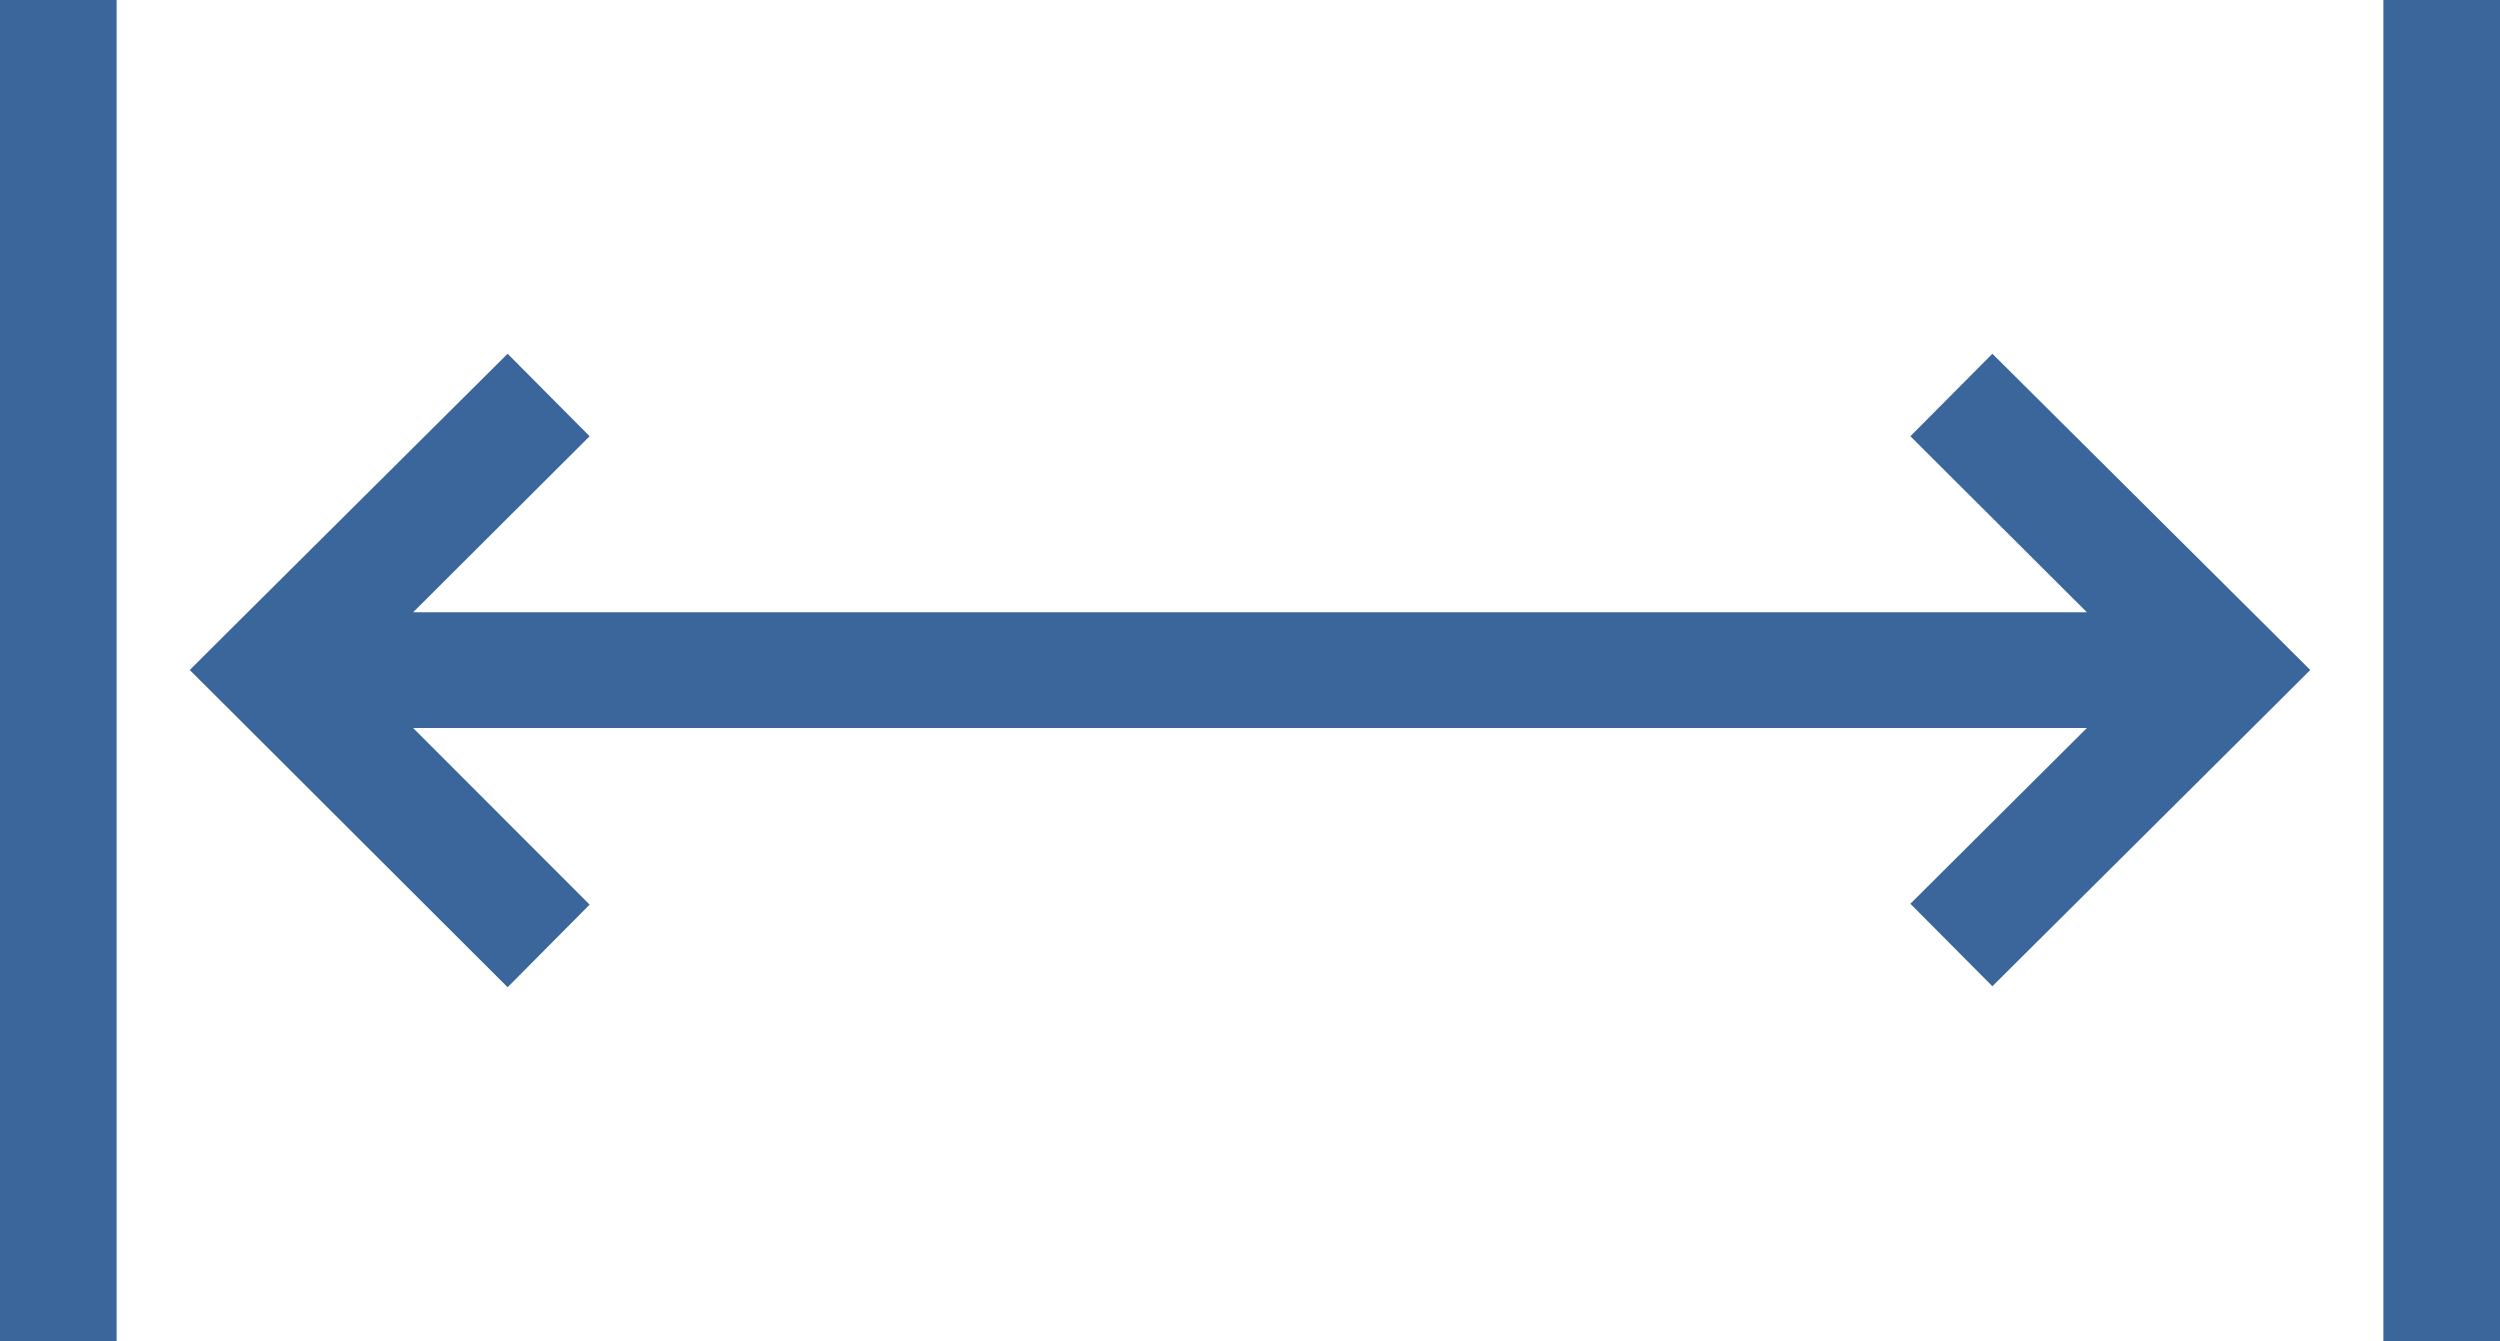 <svg xmlns="http://www.w3.org/2000/svg" width="20" height="10.729" viewBox="0 0 20 10.729">
  <g id="Слой_x0020_1" transform="translate(0 -0.01)">
    <path id="Path_27" data-name="Path 27" d="M4.061,7.908,1.849,5.7l-.331-.33.331-.33,2.212-2.2.656.66L3.305,4.908h13.39L15.283,3.5l.656-.66,2.212,2.2.331.33-.331.33-2.212,2.2-.656-.66,1.412-1.406H3.305L4.717,7.247Zm15.006,2.832V.01H20V10.739ZM0,10.739V.01H.933V10.739Z" fill="#3a669c" fill-rule="evenodd"/>
  </g>
</svg>
